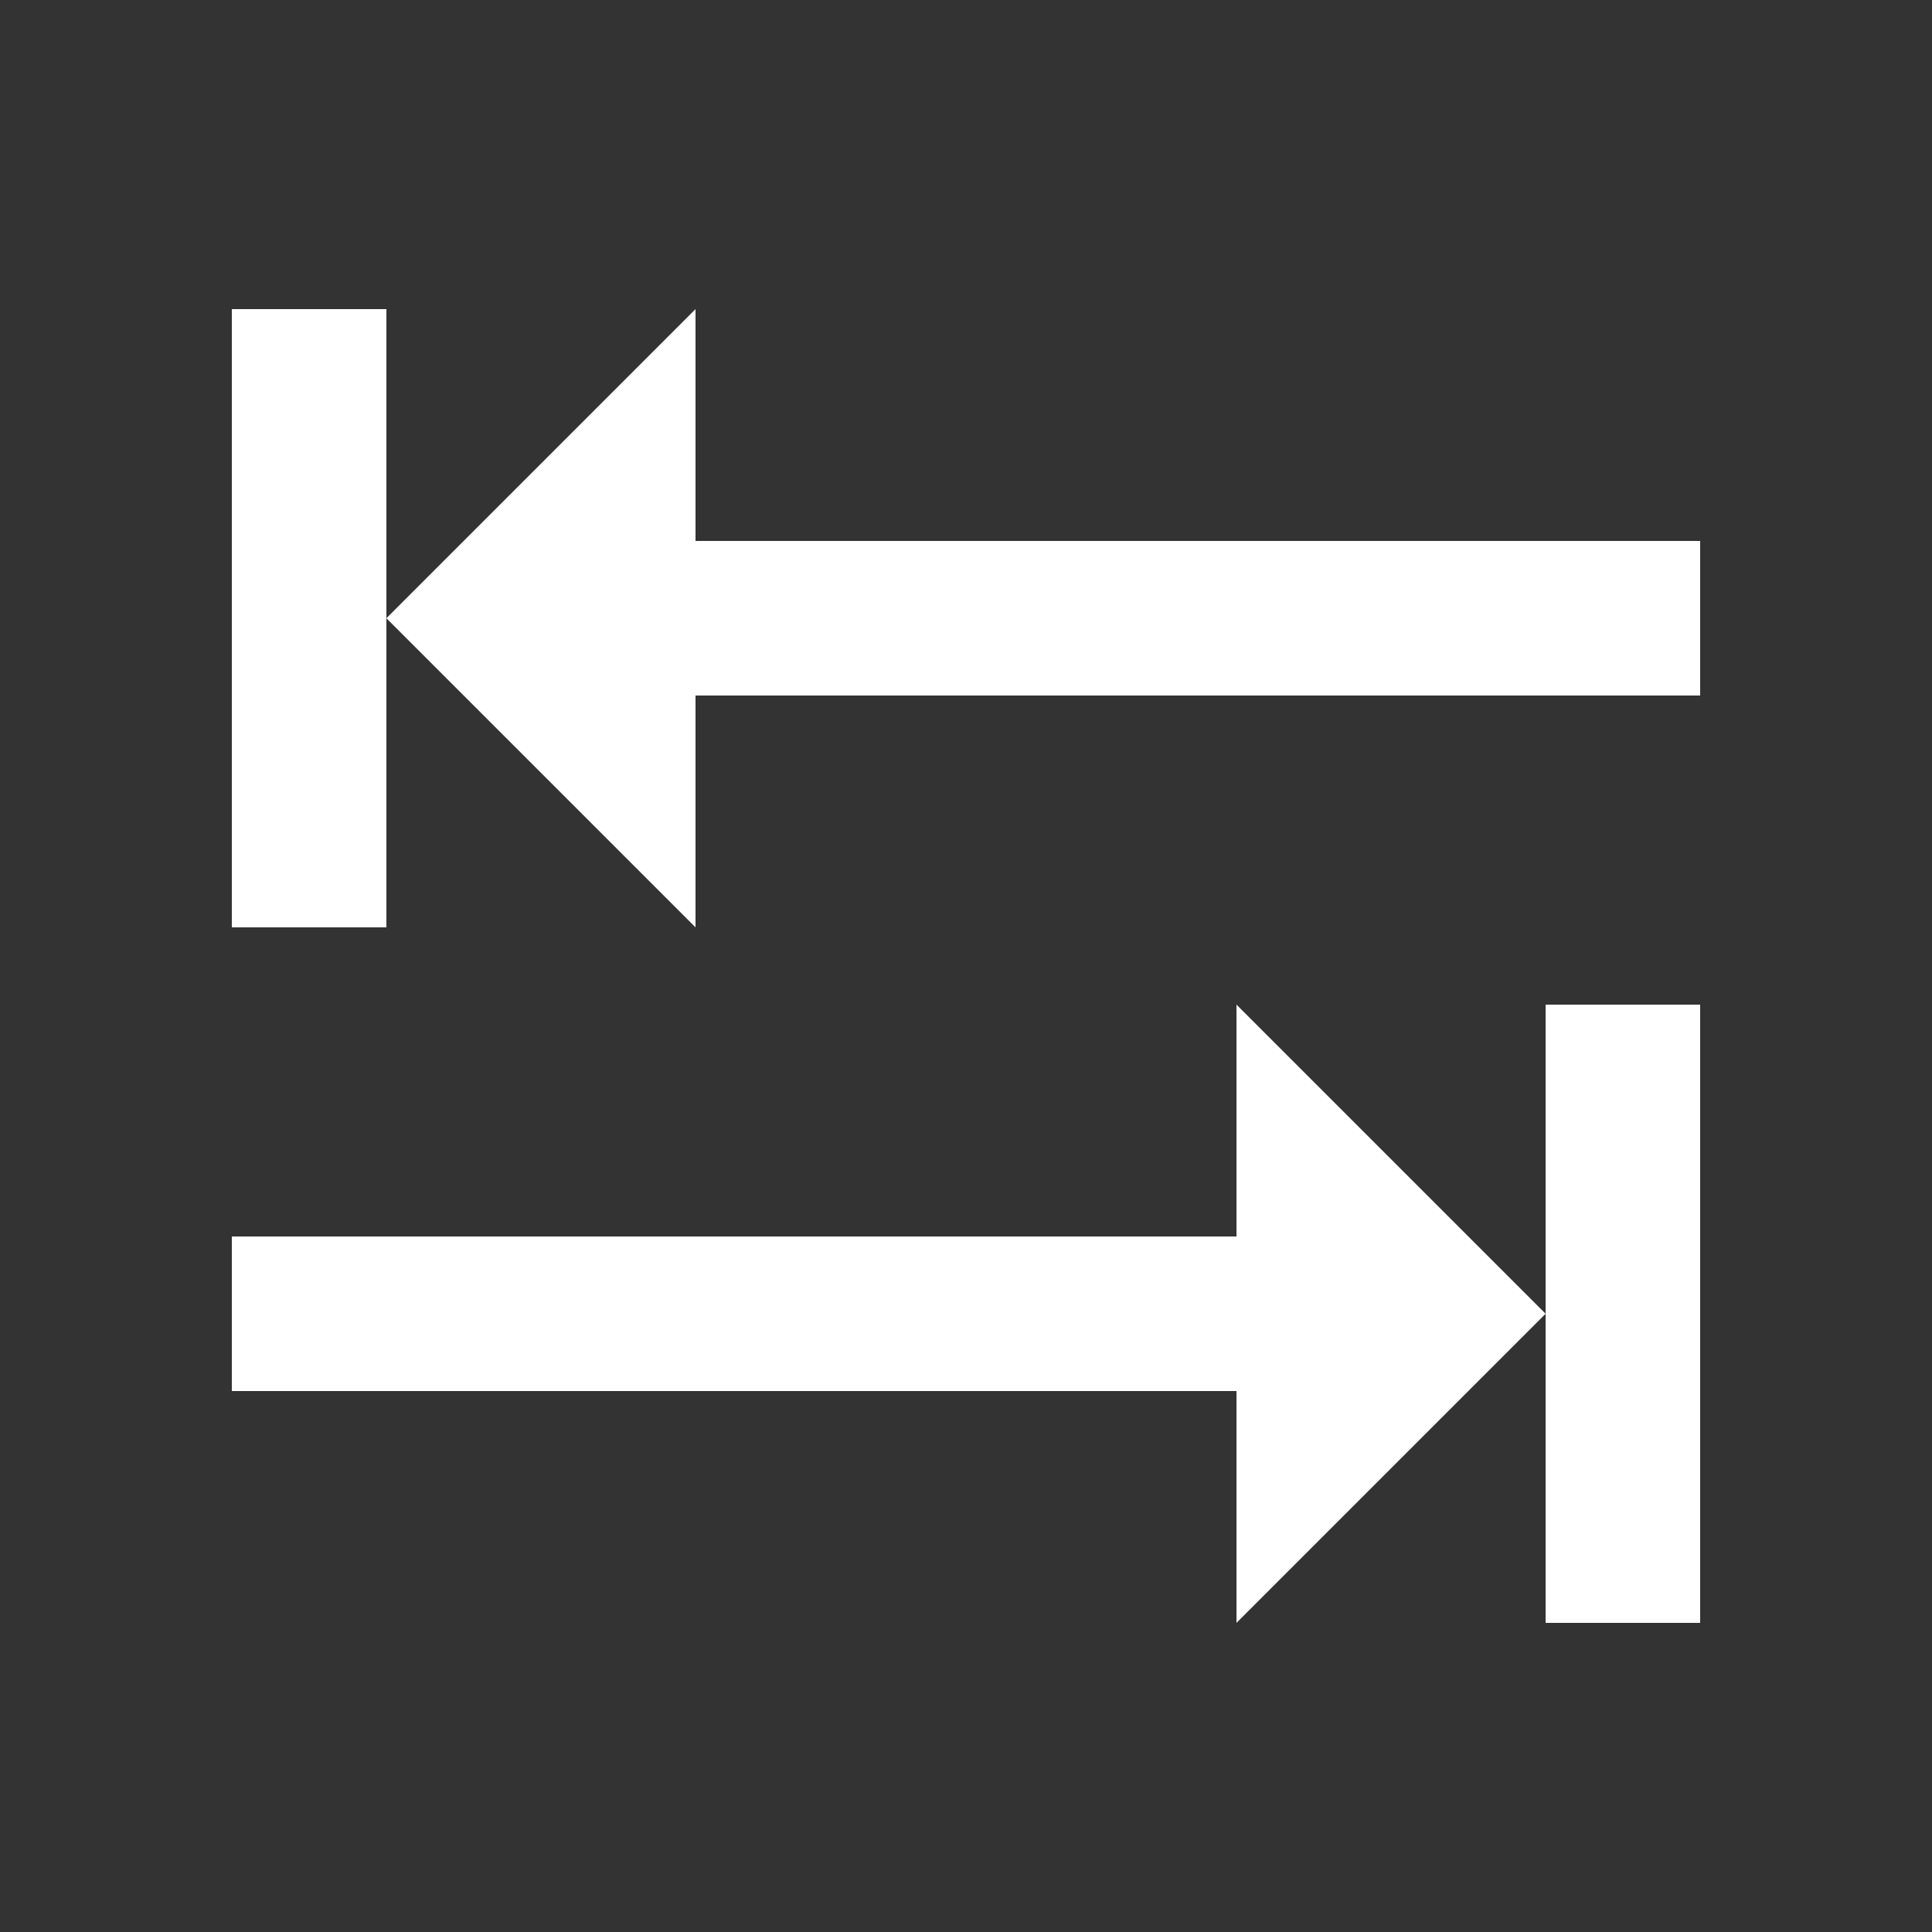 <?xml version="1.0" encoding="UTF-8" standalone="no"?>
<!-- Created with Inkscape (http://www.inkscape.org/) -->

<svg
   xmlns:dc="http://purl.org/dc/elements/1.1/"
   xmlns:cc="http://creativecommons.org/ns#"
   xmlns:rdf="http://www.w3.org/1999/02/22-rdf-syntax-ns#"
   xmlns:svg="http://www.w3.org/2000/svg"
   xmlns="http://www.w3.org/2000/svg"
   xmlns:sodipodi="http://sodipodi.sourceforge.net/DTD/sodipodi-0.dtd"
   xmlns:inkscape="http://www.inkscape.org/namespaces/inkscape"
   width="25"
   height="25"
   viewBox="0 0 25 25"
   id="svg2"
   version="1.1"
   inkscape:version="0.91 r13725"
   sodipodi:docname="tab.svg"
   inkscape:export-filename="/home/ossman/devel/noVNC/images/drag.png"
   inkscape:export-xdpi="90"
   inkscape:export-ydpi="90">
  <rect x="0" y="0" width="25" height="25" fill="#333333" stroke="none"/>
  <defs
     id="defs4" />
  <sodipodi:namedview
     id="base"
     pagecolor="#959595"
     bordercolor="#666666"
     borderopacity="1.0"
     inkscape:pageopacity="0"
     inkscape:pageshadow="2"
     inkscape:zoom="16"
     inkscape:cx="11.67335"
     inkscape:cy="17.881696"
     inkscape:document-units="px"
     inkscape:current-layer="layer1"
     showgrid="false"
     units="px"
     inkscape:snap-bbox="true"
     inkscape:bbox-paths="true"
     inkscape:bbox-nodes="true"
     inkscape:snap-bbox-edge-midpoints="true"
     inkscape:object-paths="true"
     showguides="true"
     inkscape:window-width="1920"
     inkscape:window-height="1136"
     inkscape:window-x="1920"
     inkscape:window-y="27"
     inkscape:window-maximized="1"
     inkscape:snap-smooth-nodes="true"
     inkscape:object-nodes="true"
     inkscape:snap-intersection-paths="true"
     inkscape:snap-nodes="true"
     inkscape:snap-global="true">
    <inkscape:grid
       type="xygrid"
       id="grid4136" />
  </sodipodi:namedview>
  <g
     inkscape:label="Layer 1"
     inkscape:groupmode="layer"
     id="layer1"
     transform="translate(0,-1027.362)">
    <path
       style="opacity:1;fill:#ffffff;fill-opacity:1;stroke:none;stroke-width:2;stroke-linecap:round;stroke-linejoin:round;stroke-miterlimit:4;stroke-dasharray:none;stroke-dashoffset:0;stroke-opacity:1"
       d="m 3,1031.362 0,8 2,0 0,-4 0,-4 -2,0 z m 2,4 4,4 0,-3 13,0 0,-2 -13,0 0,-3 -4,4 z"
       id="rect5194"
       inkscape:connector-curvature="0" />
    <path
       id="path5211"
       d="m 22,1048.362 0,-8 -2,0 0,4 0,4 2,0 z m -2,-4 -4,-4 0,3 -13,0 0,2 13,0 0,3 4,-4 z"
       style="opacity:1;fill:#ffffff;fill-opacity:1;stroke:none;stroke-width:2;stroke-linecap:round;stroke-linejoin:round;stroke-miterlimit:4;stroke-dasharray:none;stroke-dashoffset:0;stroke-opacity:1"
       inkscape:connector-curvature="0" />
  </g>
</svg>
